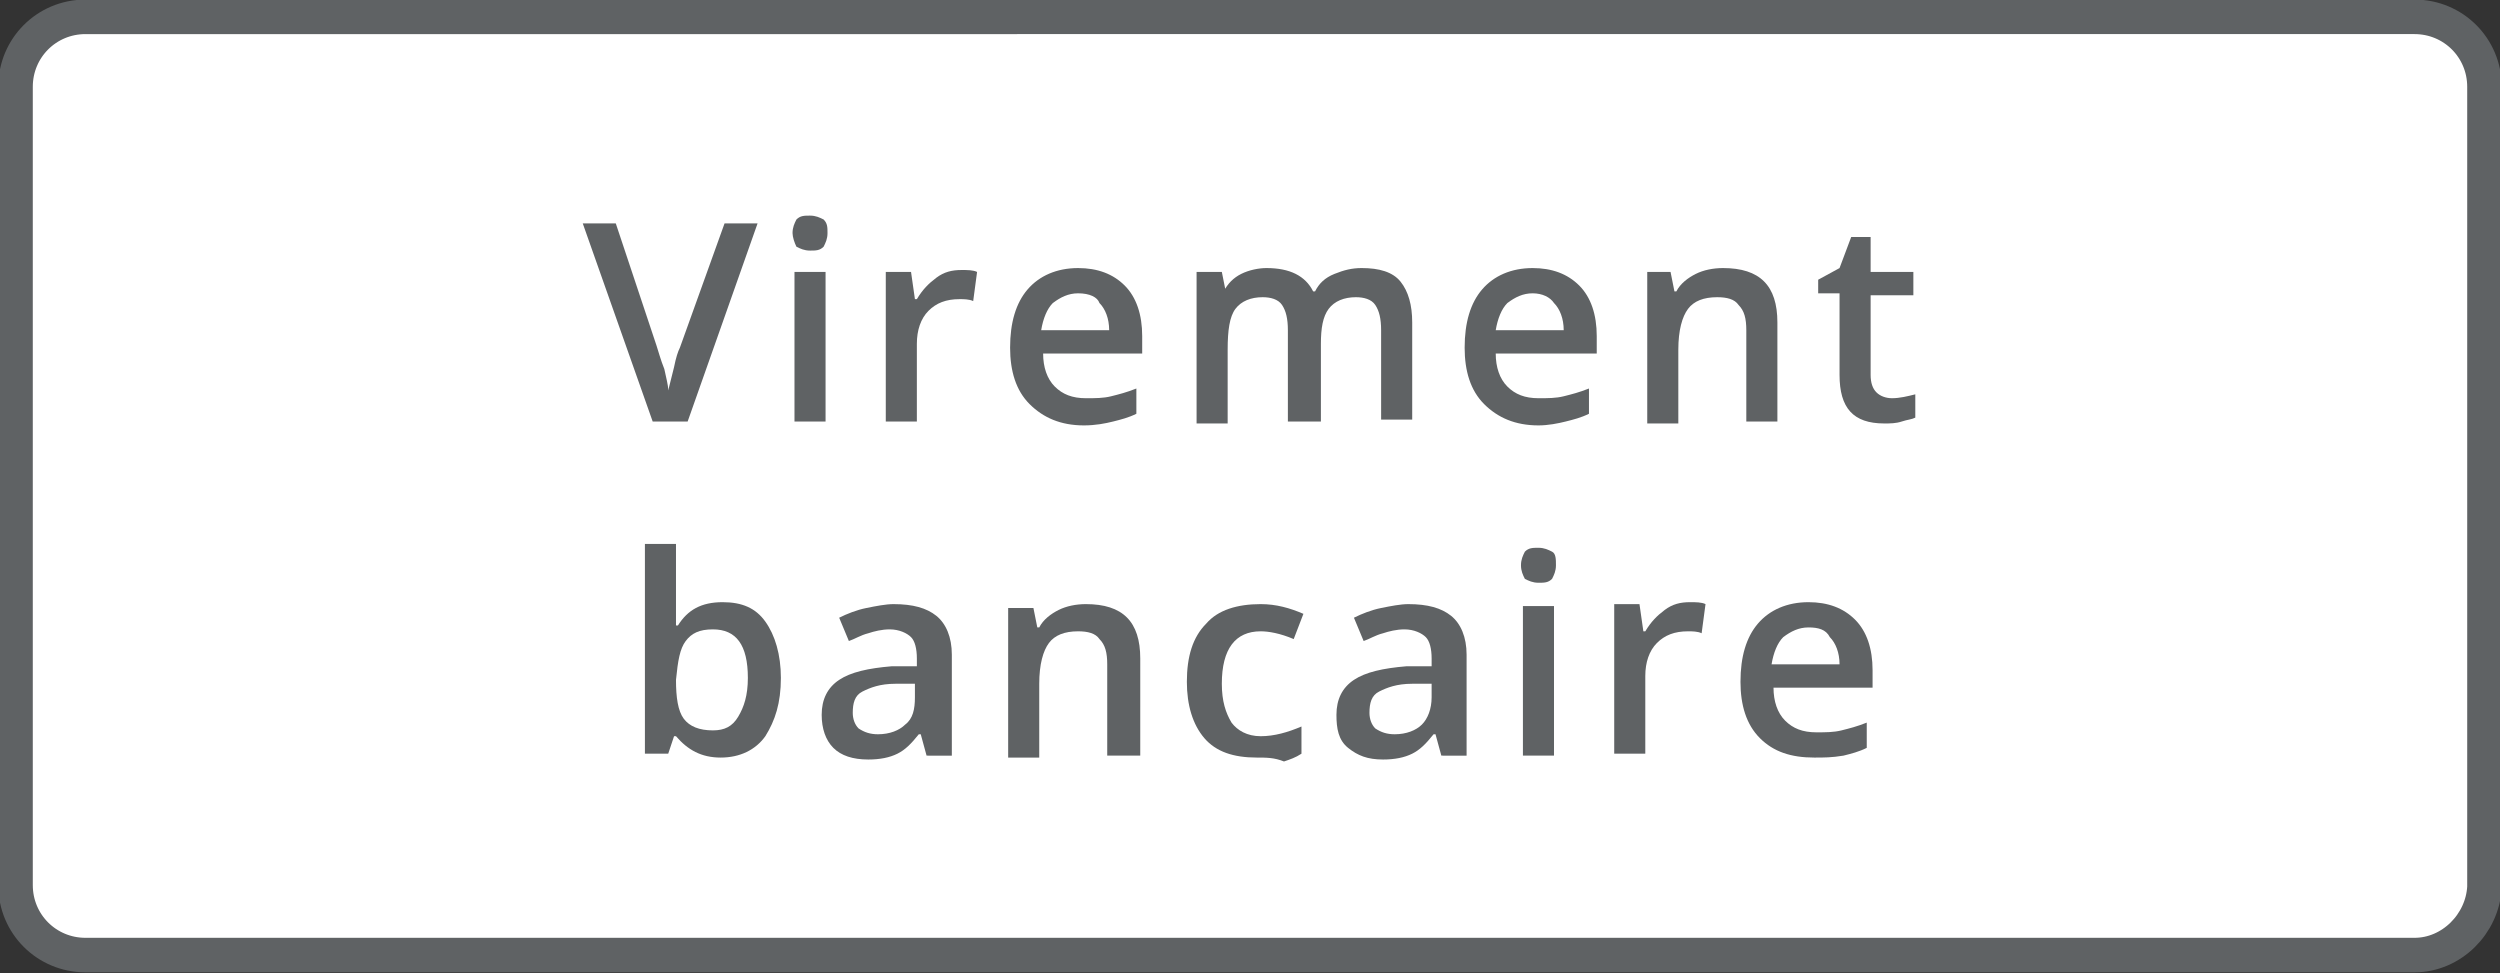 <?xml version="1.0" encoding="utf-8"?>
<!-- Generator: Adobe Illustrator 25.0.0, SVG Export Plug-In . SVG Version: 6.00 Build 0)  -->
<svg version="1.1"
	 id="svg2" xmlns:cc="http://creativecommons.org/ns#" xmlns:dc="http://purl.org/dc/elements/1.1/" xmlns:rdf="http://www.w3.org/1999/02/22-rdf-syntax-ns#" xmlns:svg="http://www.w3.org/2000/svg"
	 xmlns="http://www.w3.org/2000/svg" xmlns:xlink="http://www.w3.org/1999/xlink" x="0px" y="0px" viewBox="0 0 128.7 50.1"
	 style="enable-background:new 0 0 128.7 50.1;" xml:space="preserve">
<rect x="0" y="0" width="128.7" height="50.1" fill="#333333" stroke="none"/>
<style type="text/css">
	.st0{fill:#D7DEE2;}
	.st1{fill:#FFFFFF;}
	.st2{fill:#5F6264;}
	.st3{fill:none;}
	.st4{fill:none;stroke:#5F6264;stroke-width:1.777;stroke-miterlimit:17.777;}
</style>
<g id="g20" transform="translate(93.2,0.667)">
	<path id="path22" class="st1" d="M31.1,48.5H-88.8c-2,0-3.6-1.6-3.6-3.6V3.8c0-2,1.6-3.6,3.6-3.6H31.1c2,0,3.6,1.6,3.6,3.6v41.2
		C34.6,46.9,33,48.5,31.1,48.5"/>
</g>
<g>
	<path class="st2" d="M37.3,11.5H39l-3.6,10.2h-1.8l-3.6-10.2h1.7l2.1,6.3c0.1,0.3,0.2,0.7,0.4,1.2c0.1,0.5,0.2,0.8,0.2,1.1
		c0.1-0.4,0.2-0.8,0.3-1.2c0.1-0.5,0.2-0.8,0.3-1L37.3,11.5z"/>
	<path class="st2" d="M40.8,12c0-0.3,0.1-0.5,0.2-0.7c0.2-0.2,0.4-0.2,0.7-0.2c0.3,0,0.5,0.1,0.7,0.2c0.2,0.2,0.2,0.4,0.2,0.7
		c0,0.3-0.1,0.5-0.2,0.7c-0.2,0.2-0.4,0.2-0.7,0.2c-0.3,0-0.5-0.1-0.7-0.2C40.9,12.5,40.8,12.2,40.8,12z M42.5,21.7h-1.6V14h1.6
		V21.7z"/>
	<path class="st2" d="M49.5,13.9c0.3,0,0.6,0,0.8,0.1l-0.2,1.5c-0.2-0.1-0.5-0.1-0.7-0.1c-0.7,0-1.2,0.2-1.6,0.6
		c-0.4,0.4-0.6,1-0.6,1.7v4h-1.6V14h1.3l0.2,1.4h0.1c0.3-0.5,0.6-0.8,1-1.1C48.6,14,49,13.9,49.5,13.9z"/>
	<path class="st2" d="M55.8,21.9c-1.2,0-2.1-0.4-2.8-1.1s-1-1.7-1-2.9c0-1.3,0.3-2.3,0.9-3c0.6-0.7,1.5-1.1,2.6-1.1
		c1,0,1.8,0.3,2.4,0.9c0.6,0.6,0.9,1.5,0.9,2.6v0.9h-5.1c0,0.7,0.2,1.3,0.6,1.7s0.9,0.6,1.6,0.6c0.5,0,0.9,0,1.3-0.1
		c0.4-0.1,0.8-0.2,1.3-0.4v1.3c-0.4,0.2-0.8,0.3-1.2,0.4S56.4,21.9,55.8,21.9z M55.5,15.1c-0.5,0-0.9,0.2-1.3,0.5
		c-0.3,0.3-0.5,0.8-0.6,1.4h3.5c0-0.6-0.2-1.1-0.5-1.4C56.5,15.3,56.1,15.1,55.5,15.1z"/>
	<path class="st2" d="M67.9,21.7h-1.6V17c0-0.6-0.1-1-0.3-1.3c-0.2-0.3-0.6-0.4-1-0.4c-0.6,0-1.1,0.2-1.4,0.6
		c-0.3,0.4-0.4,1.1-0.4,2.1v3.8h-1.6V14h1.3l0.2,1H63c0.2-0.4,0.5-0.7,0.9-0.9c0.4-0.2,0.9-0.3,1.3-0.3c1.2,0,2,0.4,2.4,1.2h0.1
		c0.2-0.4,0.5-0.7,1-0.9s0.9-0.3,1.4-0.3c0.9,0,1.6,0.2,2,0.7c0.4,0.5,0.6,1.2,0.6,2.1v5h-1.6V17c0-0.6-0.1-1-0.3-1.3
		c-0.2-0.3-0.6-0.4-1-0.4c-0.6,0-1.1,0.2-1.4,0.6c-0.3,0.4-0.4,1-0.4,1.8V21.7z"/>
	<path class="st2" d="M79.2,21.9c-1.2,0-2.1-0.4-2.8-1.1s-1-1.7-1-2.9c0-1.3,0.3-2.3,0.9-3c0.6-0.7,1.5-1.1,2.6-1.1
		c1,0,1.8,0.3,2.4,0.9s0.9,1.5,0.9,2.6v0.9H77c0,0.7,0.2,1.3,0.6,1.7c0.4,0.4,0.9,0.6,1.6,0.6c0.5,0,0.9,0,1.3-0.1
		c0.4-0.1,0.8-0.2,1.3-0.4v1.3c-0.4,0.2-0.8,0.3-1.2,0.4C80.2,21.8,79.7,21.9,79.2,21.9z M78.9,15.1c-0.5,0-0.9,0.2-1.3,0.5
		c-0.3,0.3-0.5,0.8-0.6,1.4h3.5c0-0.6-0.2-1.1-0.5-1.4C79.8,15.3,79.4,15.1,78.9,15.1z"/>
	<path class="st2" d="M91.5,21.7h-1.6V17c0-0.6-0.1-1-0.4-1.3c-0.2-0.3-0.6-0.4-1.1-0.4c-0.7,0-1.2,0.2-1.5,0.6
		c-0.3,0.4-0.5,1.1-0.5,2.1v3.8h-1.6V14H86l0.2,1h0.1c0.2-0.4,0.6-0.7,1-0.9s0.9-0.3,1.4-0.3c1.9,0,2.8,0.9,2.8,2.8V21.7z"/>
	<path class="st2" d="M97.4,20.5c0.4,0,0.8-0.1,1.2-0.2v1.2c-0.2,0.1-0.4,0.1-0.7,0.2c-0.3,0.1-0.6,0.1-0.9,0.1
		c-1.6,0-2.3-0.8-2.3-2.5v-4.2h-1.1v-0.7l1.1-0.6l0.6-1.6h1V14h2.2v1.2h-2.2v4.1c0,0.4,0.1,0.7,0.3,0.9
		C96.8,20.4,97.1,20.5,97.4,20.5z"/>
	<path class="st2" d="M37.2,31c1,0,1.7,0.3,2.2,1c0.5,0.7,0.8,1.7,0.8,2.9c0,1.3-0.3,2.2-0.8,3c-0.5,0.7-1.3,1.1-2.3,1.1
		c-1,0-1.7-0.4-2.3-1.1h-0.1l-0.3,0.9h-1.2V28h1.6v2.6c0,0.2,0,0.5,0,0.9s0,0.6,0,0.7h0.1C35.4,31.4,36.1,31,37.2,31z M36.7,32.4
		c-0.7,0-1.1,0.2-1.4,0.6c-0.3,0.4-0.4,1-0.5,2V35c0,0.9,0.1,1.6,0.4,2c0.3,0.4,0.8,0.6,1.5,0.6c0.6,0,1-0.2,1.3-0.7
		c0.3-0.5,0.5-1.1,0.5-2C38.5,33.2,37.9,32.4,36.7,32.4z"/>
	<path class="st2" d="M47.7,38.9l-0.3-1.1h-0.1c-0.4,0.5-0.7,0.8-1.1,1c-0.4,0.2-0.9,0.3-1.5,0.3c-0.8,0-1.4-0.2-1.8-0.6
		c-0.4-0.4-0.6-1-0.6-1.7c0-0.8,0.3-1.4,0.9-1.8c0.6-0.4,1.5-0.6,2.7-0.7l1.3,0v-0.4c0-0.5-0.1-0.9-0.3-1.1
		c-0.2-0.2-0.6-0.4-1.1-0.4c-0.4,0-0.8,0.1-1.1,0.2c-0.4,0.1-0.7,0.3-1,0.4l-0.5-1.2c0.4-0.2,0.9-0.4,1.4-0.5s1-0.2,1.4-0.2
		c1,0,1.7,0.2,2.2,0.6c0.5,0.4,0.8,1.1,0.8,2v5.2H47.7z M45.2,37.8c0.6,0,1.1-0.2,1.4-0.5c0.4-0.3,0.5-0.8,0.5-1.4v-0.7l-1,0
		c-0.8,0-1.3,0.2-1.7,0.4c-0.4,0.2-0.5,0.6-0.5,1.1c0,0.3,0.1,0.6,0.3,0.8C44.5,37.7,44.8,37.8,45.2,37.8z"/>
	<path class="st2" d="M58.6,38.9H57v-4.7c0-0.6-0.1-1-0.4-1.3c-0.2-0.3-0.6-0.4-1.1-0.4c-0.7,0-1.2,0.2-1.5,0.6
		c-0.3,0.4-0.5,1.1-0.5,2.1v3.8h-1.6v-7.7h1.3l0.2,1h0.1c0.2-0.4,0.6-0.7,1-0.9c0.4-0.2,0.9-0.3,1.4-0.3c1.9,0,2.8,0.9,2.8,2.8V38.9
		z"/>
	<path class="st2" d="M64.7,39c-1.2,0-2.1-0.3-2.7-1c-0.6-0.7-0.9-1.7-0.9-2.9c0-1.3,0.3-2.3,1-3c0.6-0.7,1.6-1,2.8-1
		c0.8,0,1.5,0.2,2.2,0.5l-0.5,1.3c-0.7-0.3-1.3-0.4-1.7-0.4c-1.3,0-2,0.9-2,2.7c0,0.9,0.2,1.5,0.5,2c0.3,0.4,0.8,0.7,1.5,0.7
		c0.7,0,1.4-0.2,2.1-0.5v1.4c-0.3,0.2-0.6,0.3-0.9,0.4C65.6,39,65.2,39,64.7,39z"/>
	<path class="st2" d="M74.2,38.9l-0.3-1.1h-0.1c-0.4,0.5-0.7,0.8-1.1,1c-0.4,0.2-0.9,0.3-1.5,0.3c-0.8,0-1.3-0.2-1.8-0.6
		s-0.6-1-0.6-1.7c0-0.8,0.3-1.4,0.9-1.8c0.6-0.4,1.5-0.6,2.7-0.7l1.3,0v-0.4c0-0.5-0.1-0.9-0.3-1.1c-0.2-0.2-0.6-0.4-1.1-0.4
		c-0.4,0-0.8,0.1-1.1,0.2c-0.4,0.1-0.7,0.3-1,0.4l-0.5-1.2c0.4-0.2,0.9-0.4,1.4-0.5s1-0.2,1.4-0.2c1,0,1.7,0.2,2.2,0.6
		c0.5,0.4,0.8,1.1,0.8,2v5.2H74.2z M71.8,37.8c0.6,0,1.1-0.2,1.4-0.5s0.5-0.8,0.5-1.4v-0.7l-1,0c-0.8,0-1.3,0.2-1.7,0.4
		c-0.4,0.2-0.5,0.6-0.5,1.1c0,0.3,0.1,0.6,0.3,0.8C71.1,37.7,71.4,37.8,71.8,37.8z"/>
	<path class="st2" d="M78.3,29.1c0-0.3,0.1-0.5,0.2-0.7c0.2-0.2,0.4-0.2,0.7-0.2c0.3,0,0.5,0.1,0.7,0.2s0.2,0.4,0.2,0.7
		c0,0.3-0.1,0.5-0.2,0.7c-0.2,0.2-0.4,0.2-0.7,0.2c-0.3,0-0.5-0.1-0.7-0.2C78.4,29.6,78.3,29.4,78.3,29.1z M80,38.9h-1.6v-7.7H80
		V38.9z"/>
	<path class="st2" d="M87,31c0.3,0,0.6,0,0.8,0.1l-0.2,1.5c-0.2-0.1-0.5-0.1-0.7-0.1c-0.7,0-1.2,0.2-1.6,0.6c-0.4,0.4-0.6,1-0.6,1.7
		v4h-1.6v-7.7h1.3l0.2,1.4h0.1c0.3-0.5,0.6-0.8,1-1.1C86.1,31.1,86.5,31,87,31z"/>
	<path class="st2" d="M93.4,39c-1.2,0-2.1-0.3-2.8-1s-1-1.7-1-2.9c0-1.3,0.3-2.3,0.9-3c0.6-0.7,1.5-1.1,2.6-1.1c1,0,1.8,0.3,2.4,0.9
		c0.6,0.6,0.9,1.5,0.9,2.6v0.9h-5.1c0,0.7,0.2,1.3,0.6,1.7c0.4,0.4,0.9,0.6,1.6,0.6c0.5,0,0.9,0,1.3-0.1c0.4-0.1,0.8-0.2,1.3-0.4
		v1.3c-0.4,0.2-0.8,0.3-1.2,0.4C94.3,39,93.9,39,93.4,39z M93.1,32.3c-0.5,0-0.9,0.2-1.3,0.5c-0.3,0.3-0.5,0.8-0.6,1.4h3.5
		c0-0.6-0.2-1.1-0.5-1.4C94,32.4,93.6,32.3,93.1,32.3z"/>
</g>
<rect y="0" class="st3" width="128.7" height="50.1"/>
<g id="g24" transform="translate(93.2,0.667)">
	<path id="path26" class="st4" d="M31.1,48.5H-88.8c-2,0-3.6-1.6-3.6-3.6V3.8c0-2,1.6-3.6,3.6-3.6H31.1c2,0,3.6,1.6,3.6,3.6v41.2
		C34.6,46.9,33,48.5,31.1,48.5z"/>
</g>
</svg>
